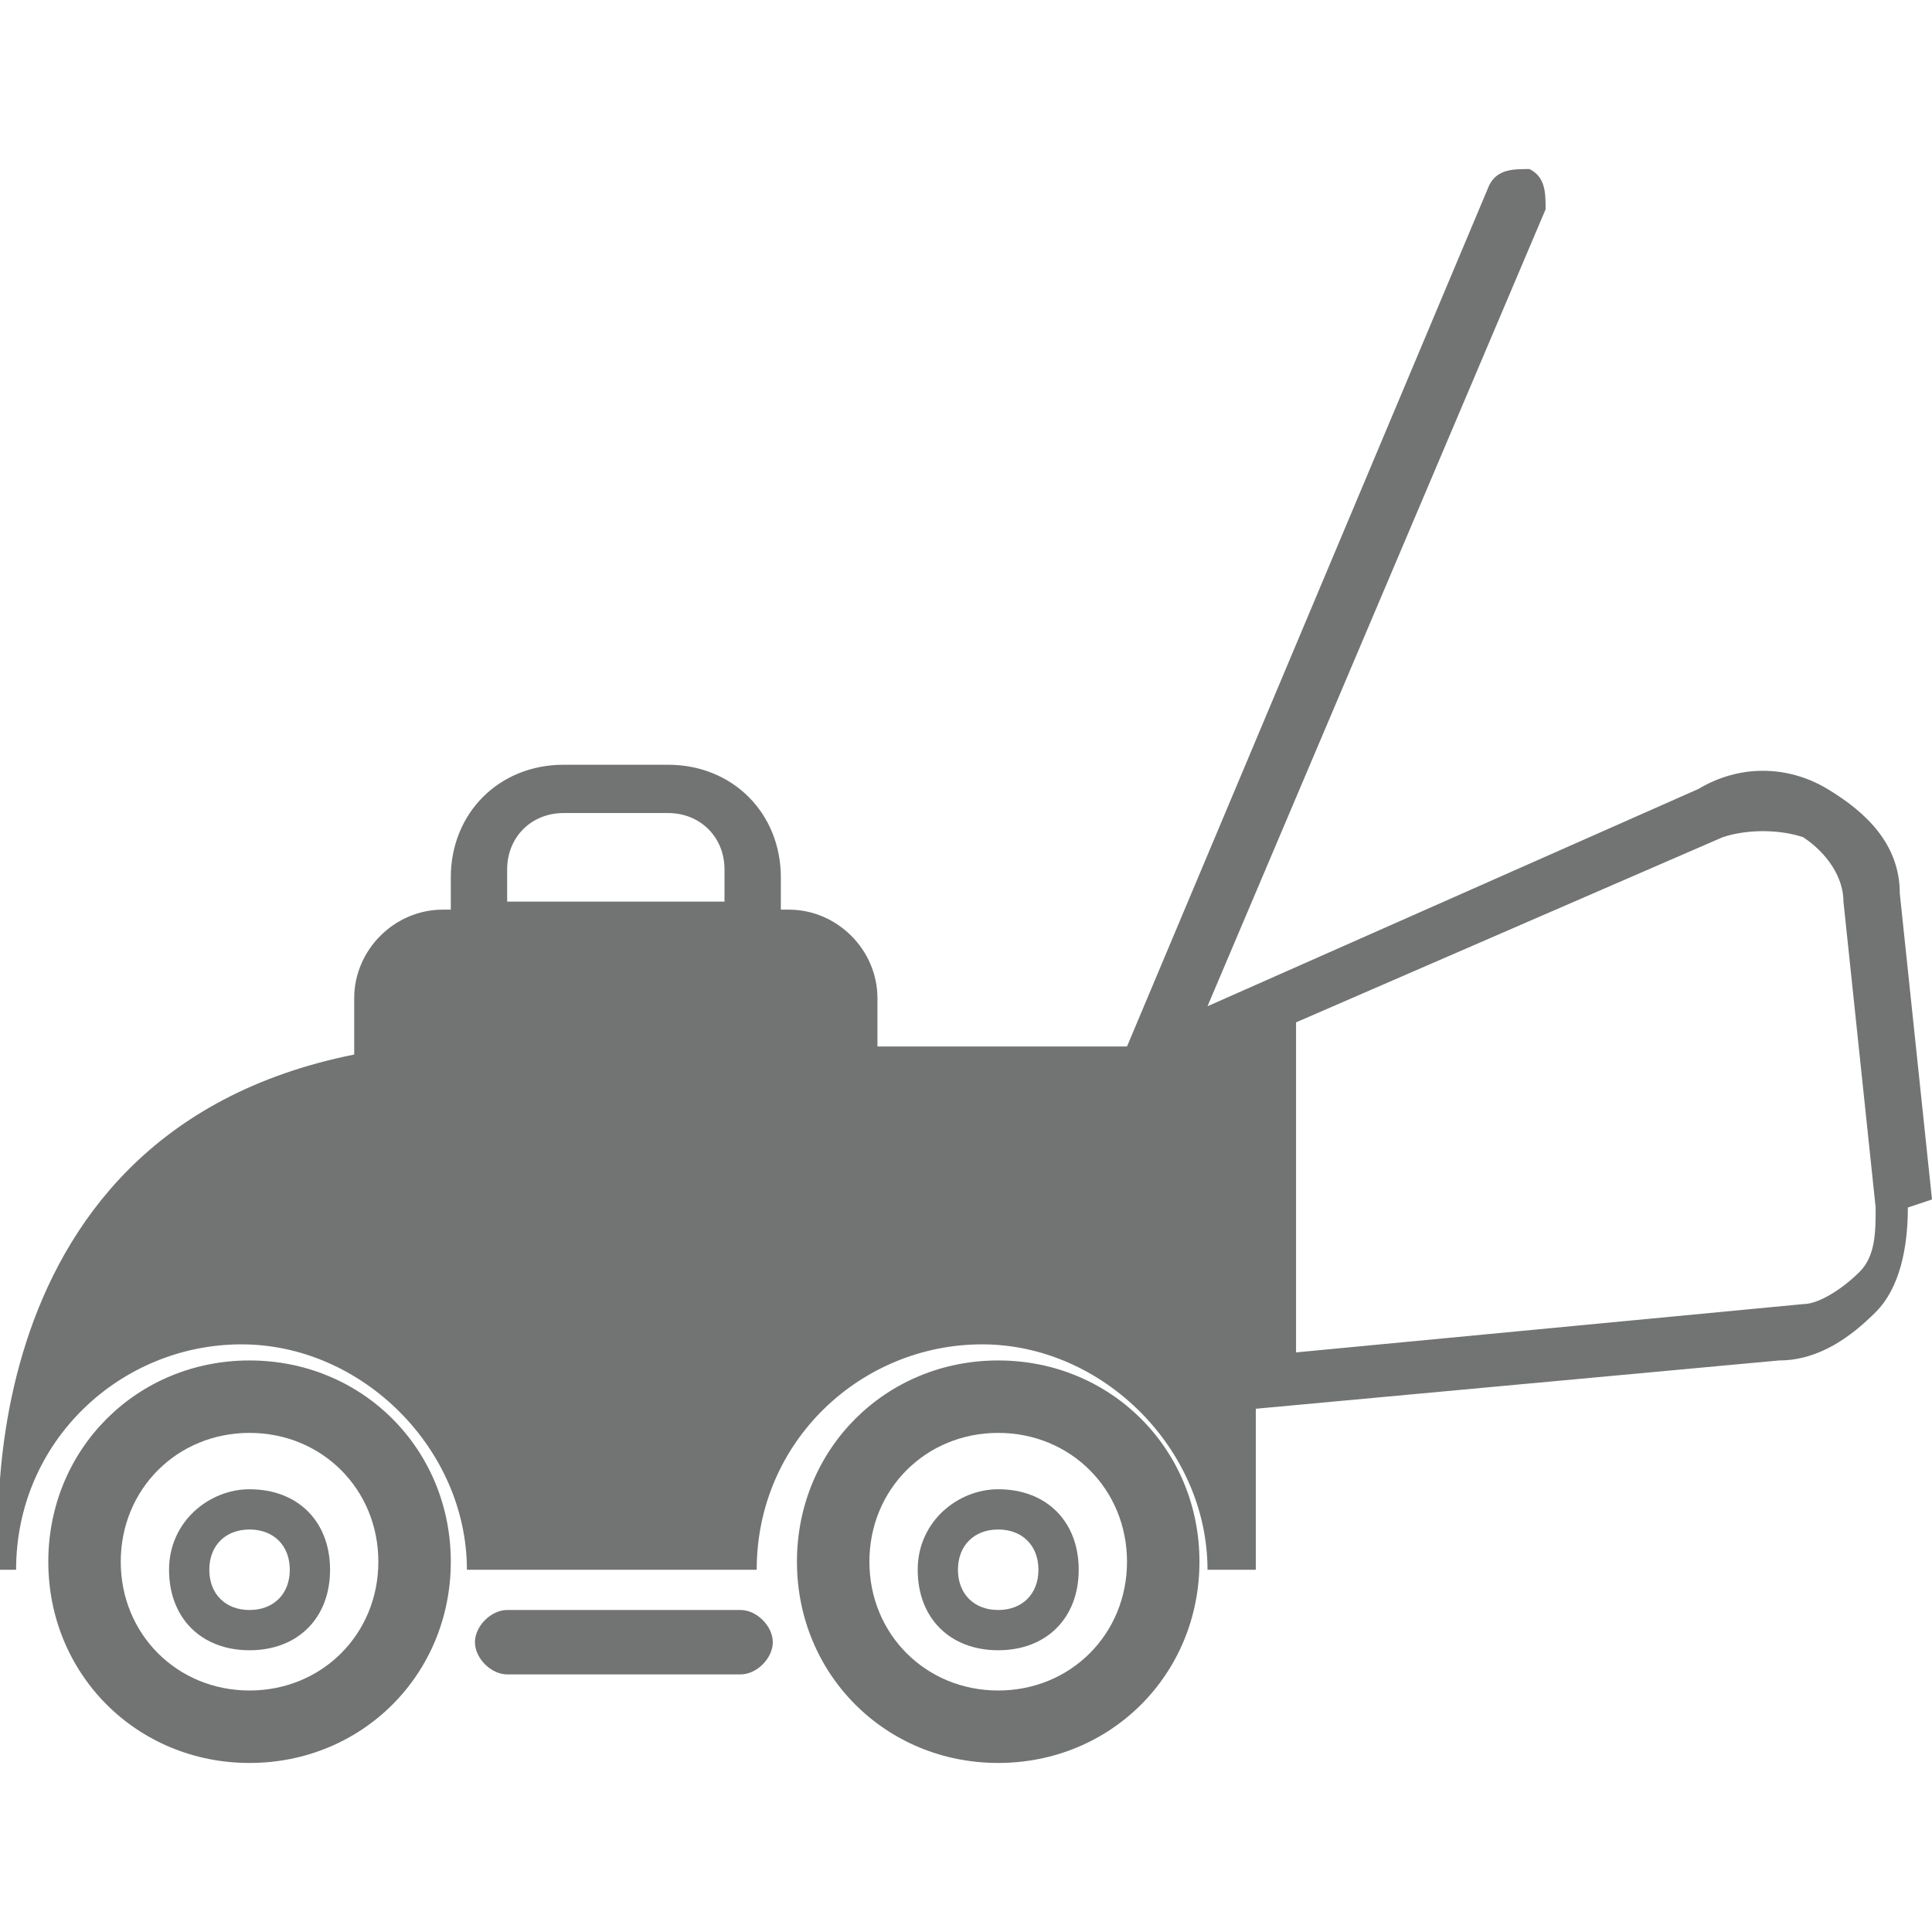 <svg viewBox="0 0 24 24" version="1.1" xmlns="http://www.w3.org/2000/svg">
  <defs>
    <style>
      .cls-1 {
        fill: #727373;
      }
    </style>
  </defs>
  
  <g>
    <g id="Layer_1">
      <g>
        <path d="M3.1,16.9c-1.4,0-2.5,1.1-2.5,2.5s1.1,2.5,2.5,2.5,2.5-1.1,2.5-2.5-1.1-2.5-2.5-2.5ZM3.1,21c-.9,0-1.6-.7-1.6-1.6s.7-1.6,1.6-1.6,1.6.7,1.6,1.6-.7,1.6-1.6,1.6Z" class="cls-1"></path>
        <path d="M3.1,18.5c-.5,0-1,.4-1,1s.4,1,1,1,1-.4,1-1-.4-1-1-1ZM3.1,20c-.3,0-.5-.2-.5-.5s.2-.5.5-.5.5.2.5.5-.2.5-.5.5Z" class="cls-1"></path>
        <path d="M12.4,16.9c-1.4,0-2.5,1.1-2.5,2.5s1.1,2.5,2.5,2.5,2.5-1.1,2.5-2.5-1.1-2.5-2.5-2.5ZM12.4,21c-.9,0-1.6-.7-1.6-1.6s.7-1.6,1.6-1.6,1.6.7,1.6,1.6-.7,1.6-1.6,1.6Z" class="cls-1"></path>
        <path d="M12.4,18.5c-.5,0-1,.4-1,1s.4,1,1,1,1-.4,1-1-.4-1-1-1ZM12.4,20c-.3,0-.5-.2-.5-.5s.2-.5.5-.5.5.2.5.5-.2.5-.5.5Z" class="cls-1"></path>
        <path d="M9.2,20h-2.9c-.2,0-.4.2-.4.4s.2.4.4.4h2.9c.2,0,.4-.2.4-.4s-.2-.4-.4-.4Z" class="cls-1"></path>
        <path d="M24,14.9l-.4-3.8c0-.6-.4-1-.9-1.3-.5-.3-1.1-.3-1.6,0l-6.1,2.7,4.2-9.9c0-.2,0-.4-.2-.5-.2,0-.4,0-.5.2l-4.5,10.7h-3.1v-.6c0-.6-.5-1.1-1.1-1.1h-.1s0,0,0,0v-.4c0-.8-.6-1.4-1.4-1.4h-1.3c-.8,0-1.4.6-1.4,1.4v.4s0,0,0,0h-.1c-.6,0-1.1.5-1.1,1.1v.7C-.6,14.1,0,19.5,0,19.5h.2s0,0,0,0c0-1.6,1.3-2.8,2.8-2.8s2.8,1.3,2.8,2.8,0,0,0,0h3.6s0,0,0,0c0-1.6,1.3-2.8,2.8-2.8s2.8,1.3,2.8,2.8,0,0,0,0h.6v-2h0s0,0,0,0l6.5-.6c.5,0,.9-.3,1.2-.6s.4-.8.4-1.3ZM6.3,11.2v-.4c0-.4.3-.7.7-.7h1.3c.4,0,.7.3.7.7v.4s0,0,0,0h-2.8s0,0,0,0ZM23.1,15.8c-.2.2-.5.4-.7.4l-6.3.6v-4.1l5.3-2.3c.3-.1.7-.1,1,0,.3.2.5.5.5.8l.4,3.8c0,.3,0,.6-.2.8Z" class="cls-1"></path>
      </g>
    </g>
  </g>
</svg>